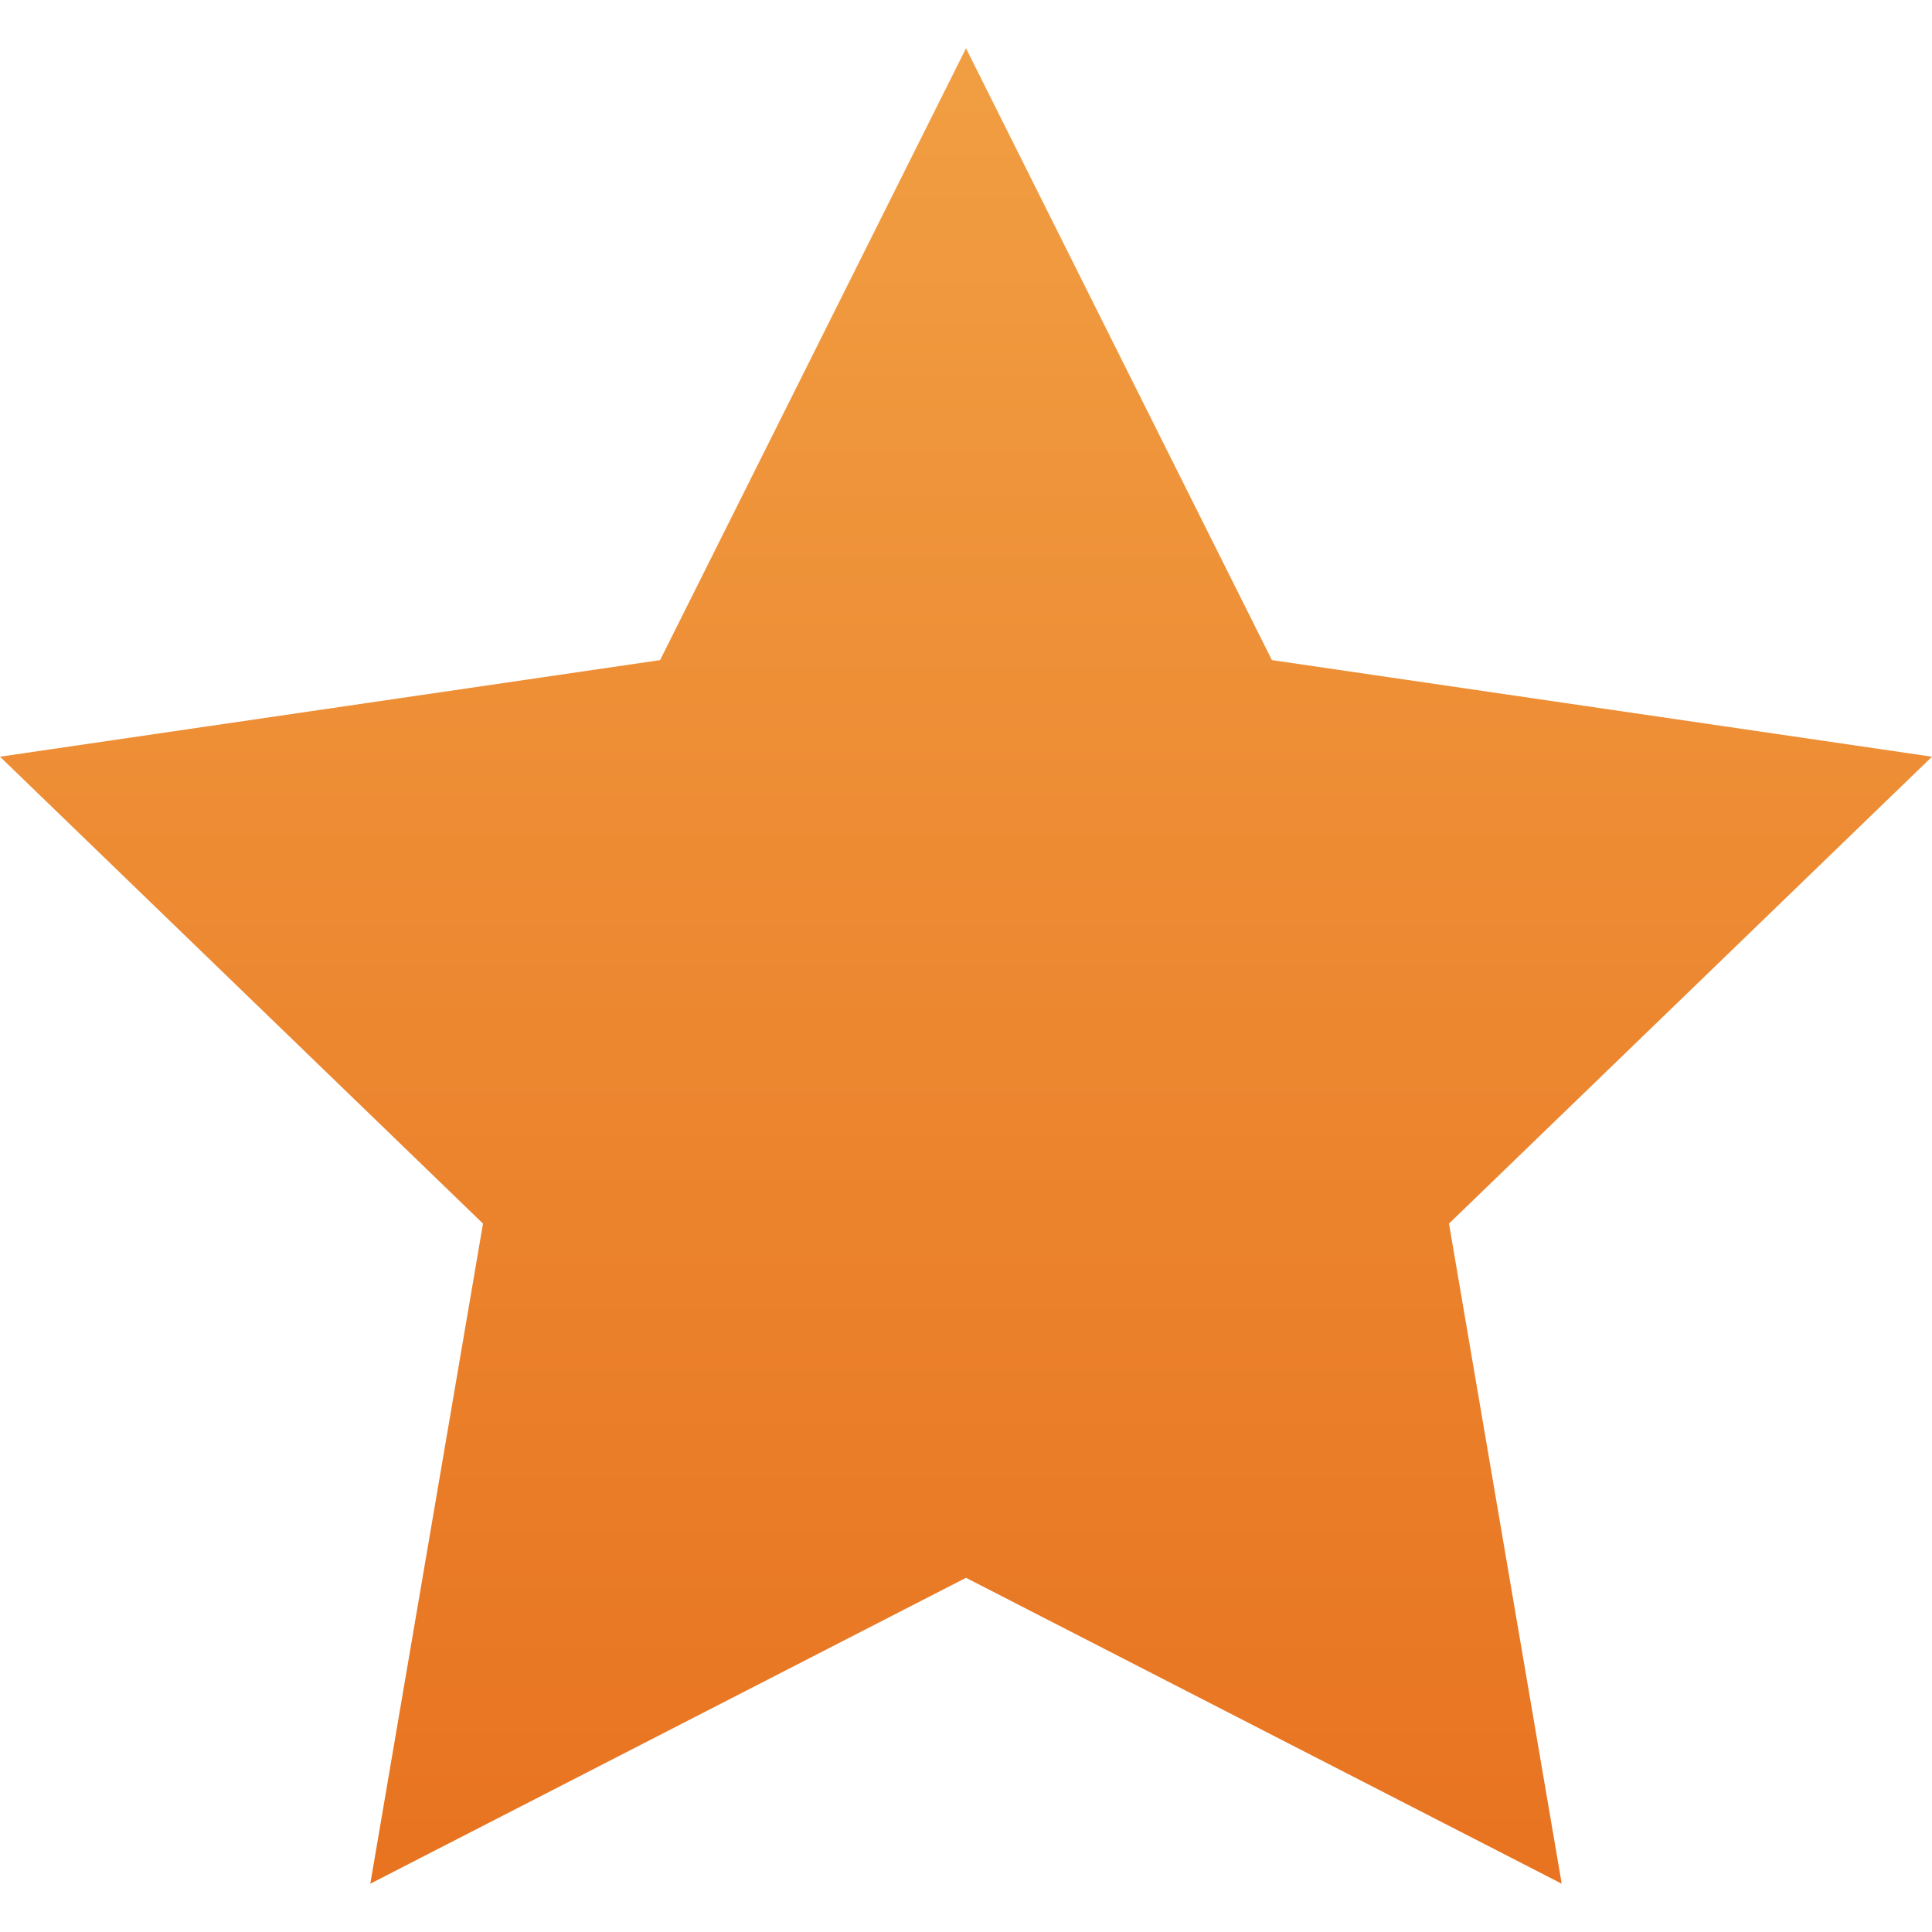 <?xml version="1.0" encoding="utf-8"?>
<!-- Generator: Adobe Illustrator 17.1.0, SVG Export Plug-In . SVG Version: 6.00 Build 0)  -->
<!DOCTYPE svg PUBLIC "-//W3C//DTD SVG 1.1//EN" "http://www.w3.org/Graphics/SVG/1.1/DTD/svg11.dtd">
<svg version="1.1" id="Layer_1" xmlns="http://www.w3.org/2000/svg" xmlns:xlink="http://www.w3.org/1999/xlink" x="0px" y="0px"
	 viewBox="0 0 12 12" enable-background="new 0 0 12 12" xml:space="preserve">
<linearGradient id="SVGID_1_" gradientUnits="userSpaceOnUse" x1="6" y1="11.706" x2="6" y2="0.294">
	<stop  offset="0" style="stop-color:#E87320"/>
	<stop  offset="1" style="stop-color:#F19E42"/>
</linearGradient>
<polygon fill="url(#SVGID_1_)" points="6,0.3 7.9,4.1 12,4.7 9,7.6 9.7,11.7 6,9.8 2.3,11.7 3,7.6 0,4.7 4.1,4.1 "/>
</svg>
